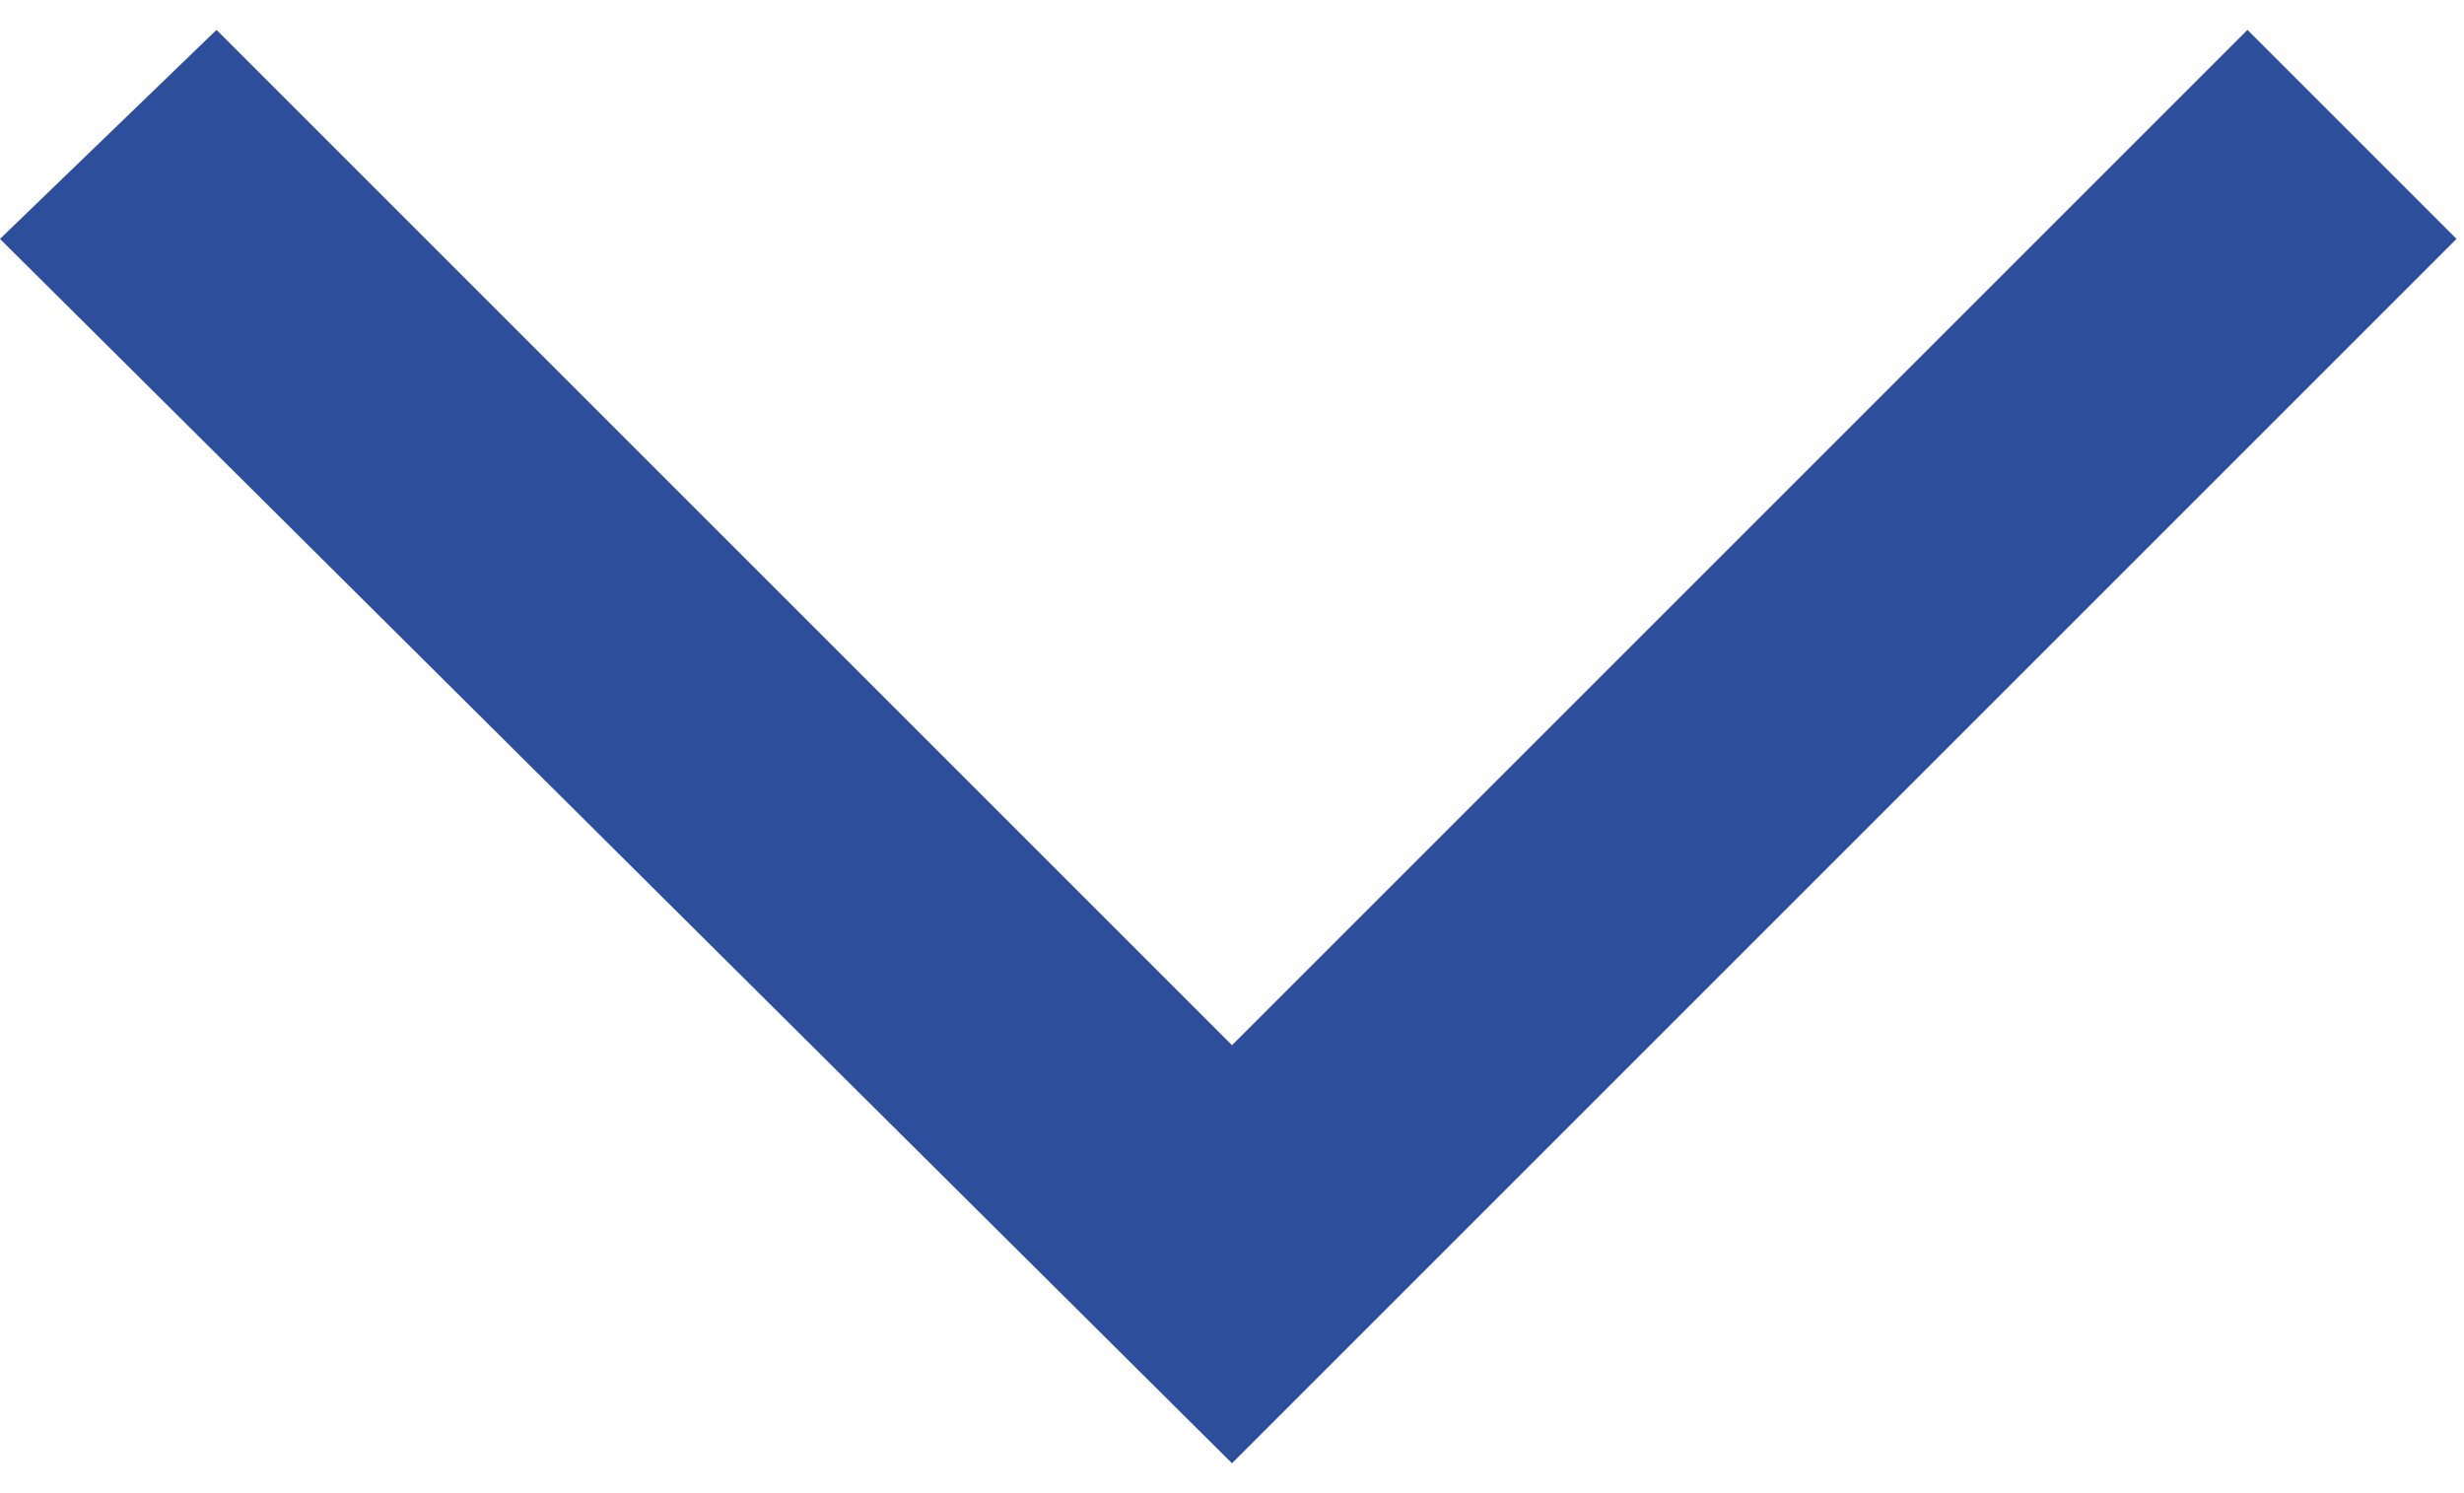 <?xml version="1.0" encoding="UTF-8"?>
<svg id="_レイヤー_1" data-name="レイヤー_1" xmlns="http://www.w3.org/2000/svg" version="1.1" viewBox="0 0 33 20">
  <!-- Generator: Adobe Illustrator 29.0.1, SVG Export Plug-In . SVG Version: 2.1.0 Build 192)  -->
  <defs>
    <style>
      .st0 {
        fill: #2d4e9b;
      }
    </style>
  </defs>
  <polygon class="st0" points="16.5 19.6 0 3.2 2.9 .4 16.5 14 30.1 .4 32.9 3.2 16.5 19.6"/>
</svg>